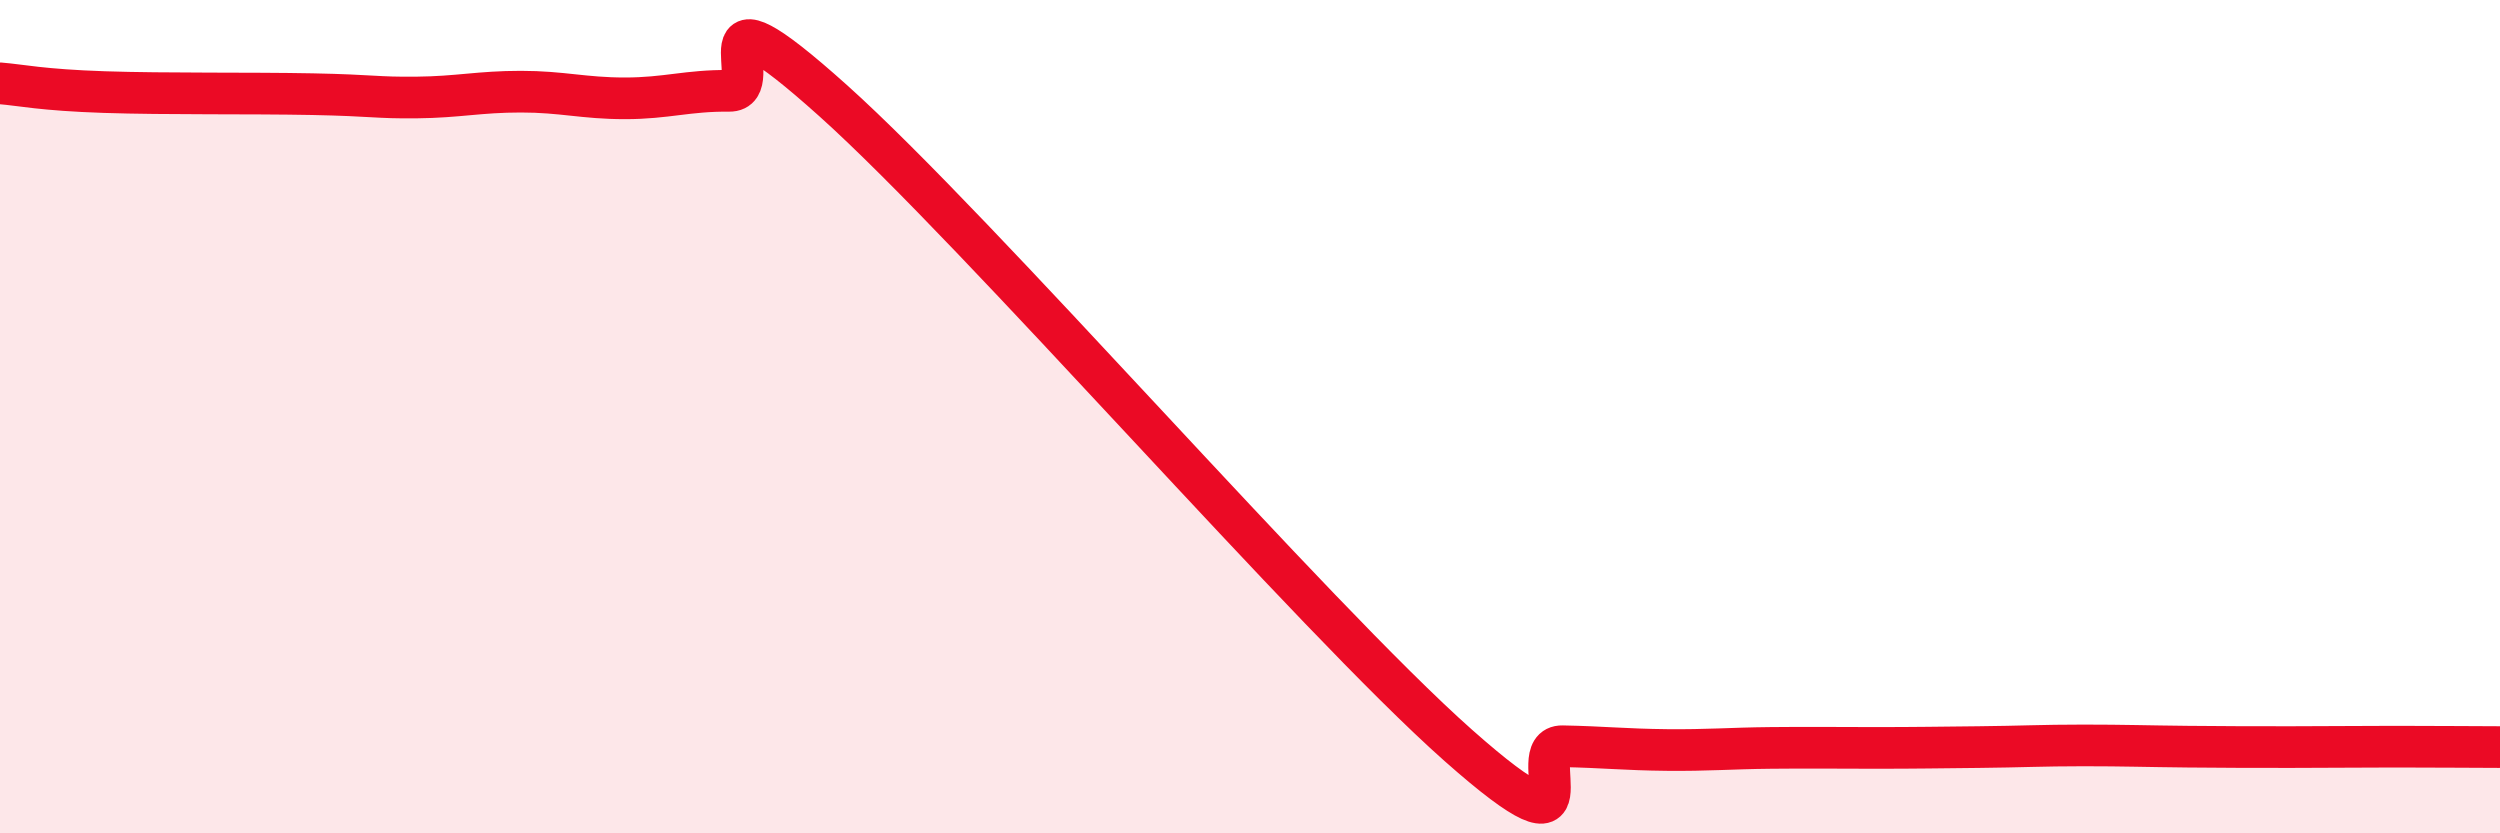 
    <svg width="60" height="20" viewBox="0 0 60 20" xmlns="http://www.w3.org/2000/svg">
      <path
        d="M 0,2 C 0.5,2.04 1,2.16 2.5,2.21 C 4,2.26 6,2.23 7.5,2.26 C 9,2.29 9,2.35 10,2.34 C 11,2.33 11.5,2.2 12.5,2.2 C 13.5,2.2 14,2.36 15,2.36 C 16,2.36 16.5,2.17 17.5,2.18 C 18.5,2.19 16.5,-0.72 20,2.42 C 23.5,5.56 31.5,14.79 35,17.89 C 38.5,20.99 36.5,17.89 37.5,17.91 C 38.5,17.93 39,17.99 40,18 C 41,18.01 41.5,17.96 42.5,17.95 C 43.5,17.94 44,17.95 45,17.95 C 46,17.95 46.5,17.94 47.5,17.93 C 48.5,17.92 49,17.89 50,17.89 C 51,17.89 51.5,17.91 52.5,17.92 C 53.5,17.93 54,17.93 55,17.93 C 56,17.93 56.5,17.92 57.5,17.92 C 58.5,17.92 59.5,17.93 60,17.93L60 20L0 20Z"
        fill="#EB0A25"
        opacity="0.1"
        stroke-linecap="round"
        stroke-linejoin="round"
      />
      <path
        d="M 0,2 C 0.5,2.04 1,2.16 2.5,2.21 C 4,2.26 6,2.23 7.5,2.26 C 9,2.29 9,2.35 10,2.34 C 11,2.33 11.5,2.2 12.5,2.2 C 13.5,2.2 14,2.36 15,2.36 C 16,2.36 16.5,2.17 17.5,2.18 C 18.5,2.19 16.5,-0.72 20,2.42 C 23.5,5.56 31.5,14.79 35,17.89 C 38.5,20.99 36.5,17.89 37.5,17.91 C 38.5,17.93 39,17.99 40,18 C 41,18.01 41.5,17.96 42.5,17.95 C 43.5,17.94 44,17.95 45,17.95 C 46,17.95 46.5,17.94 47.5,17.93 C 48.5,17.92 49,17.89 50,17.89 C 51,17.89 51.5,17.91 52.5,17.92 C 53.5,17.93 54,17.93 55,17.93 C 56,17.93 56.5,17.92 57.5,17.92 C 58.5,17.92 59.5,17.93 60,17.93"
        stroke="#EB0A25"
        stroke-width="1"
        fill="none"
        stroke-linecap="round"
        stroke-linejoin="round"
      />
    </svg>
  